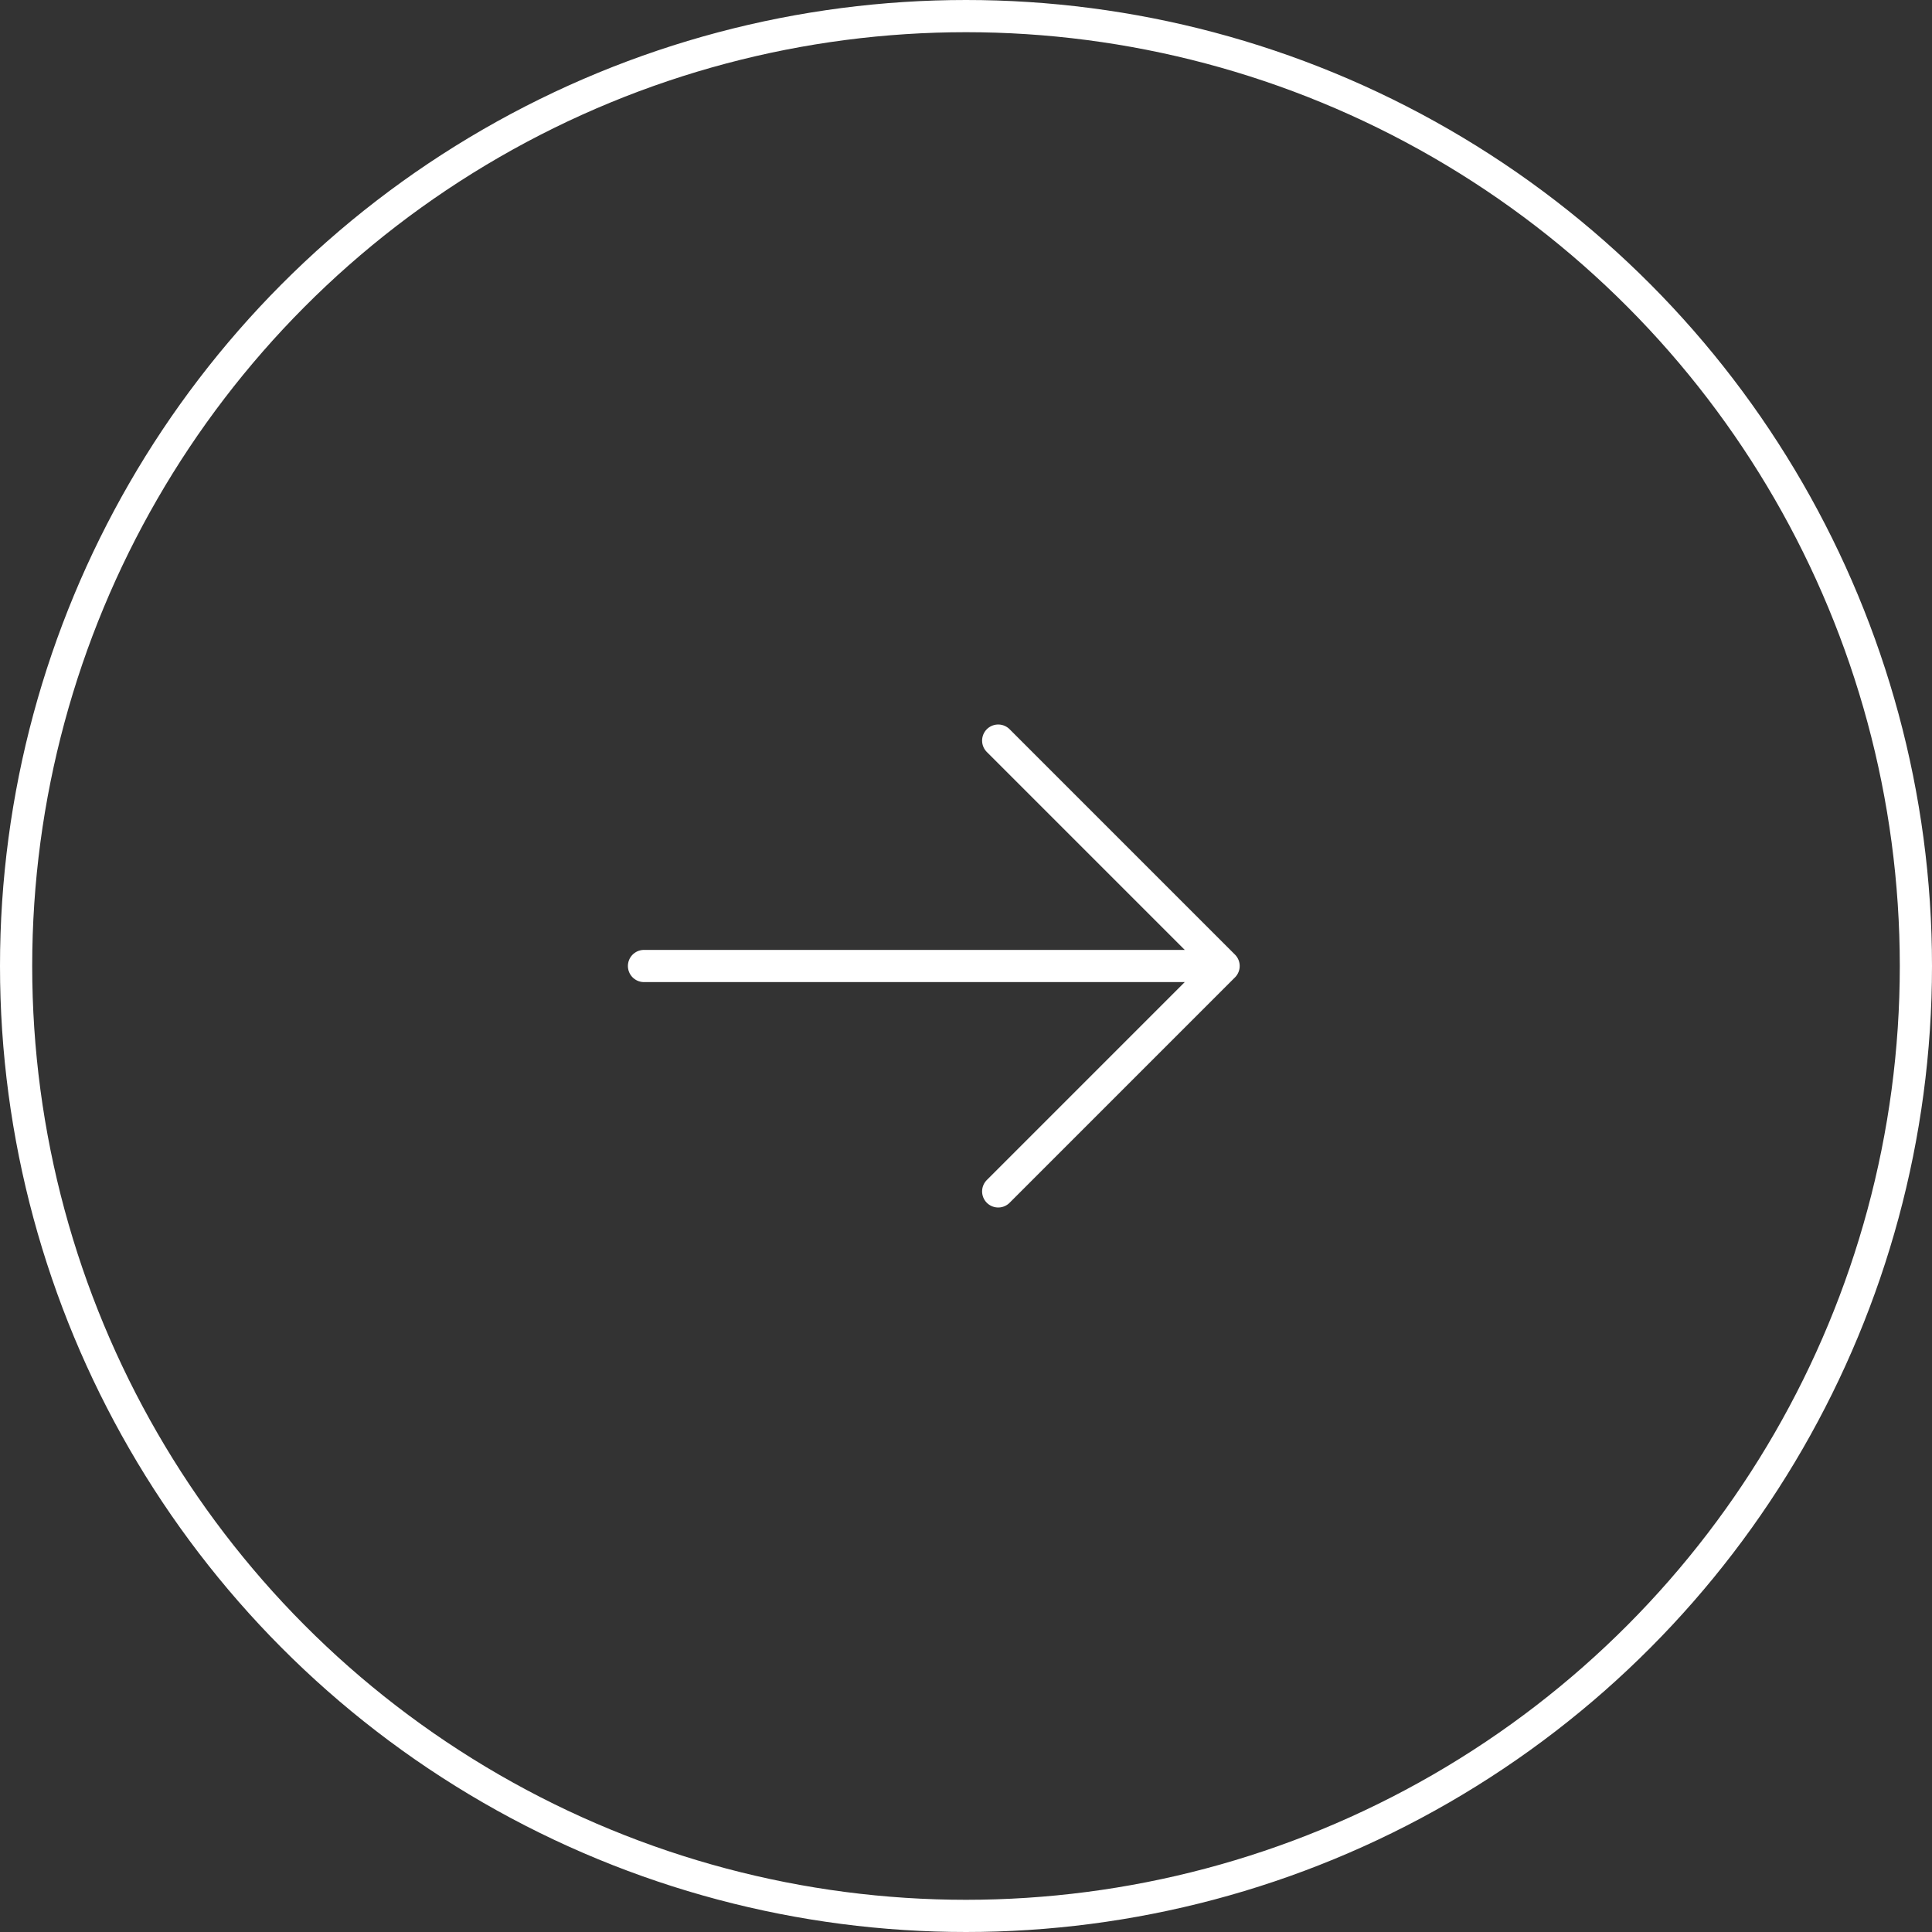 <svg width="60" height="60" viewBox="0 0 60 60" fill="none" xmlns="http://www.w3.org/2000/svg">
<rect x="0" y="0" width="60" height="60" fill="#333333" stroke="none"/>
<circle cx="30" cy="30" r="29.5" stroke="white"/>
<path d="M31 23L38 30M38 30L31 37M38 30L20 30" stroke="white" stroke-linecap="round" stroke-linejoin="round"/>
</svg>

